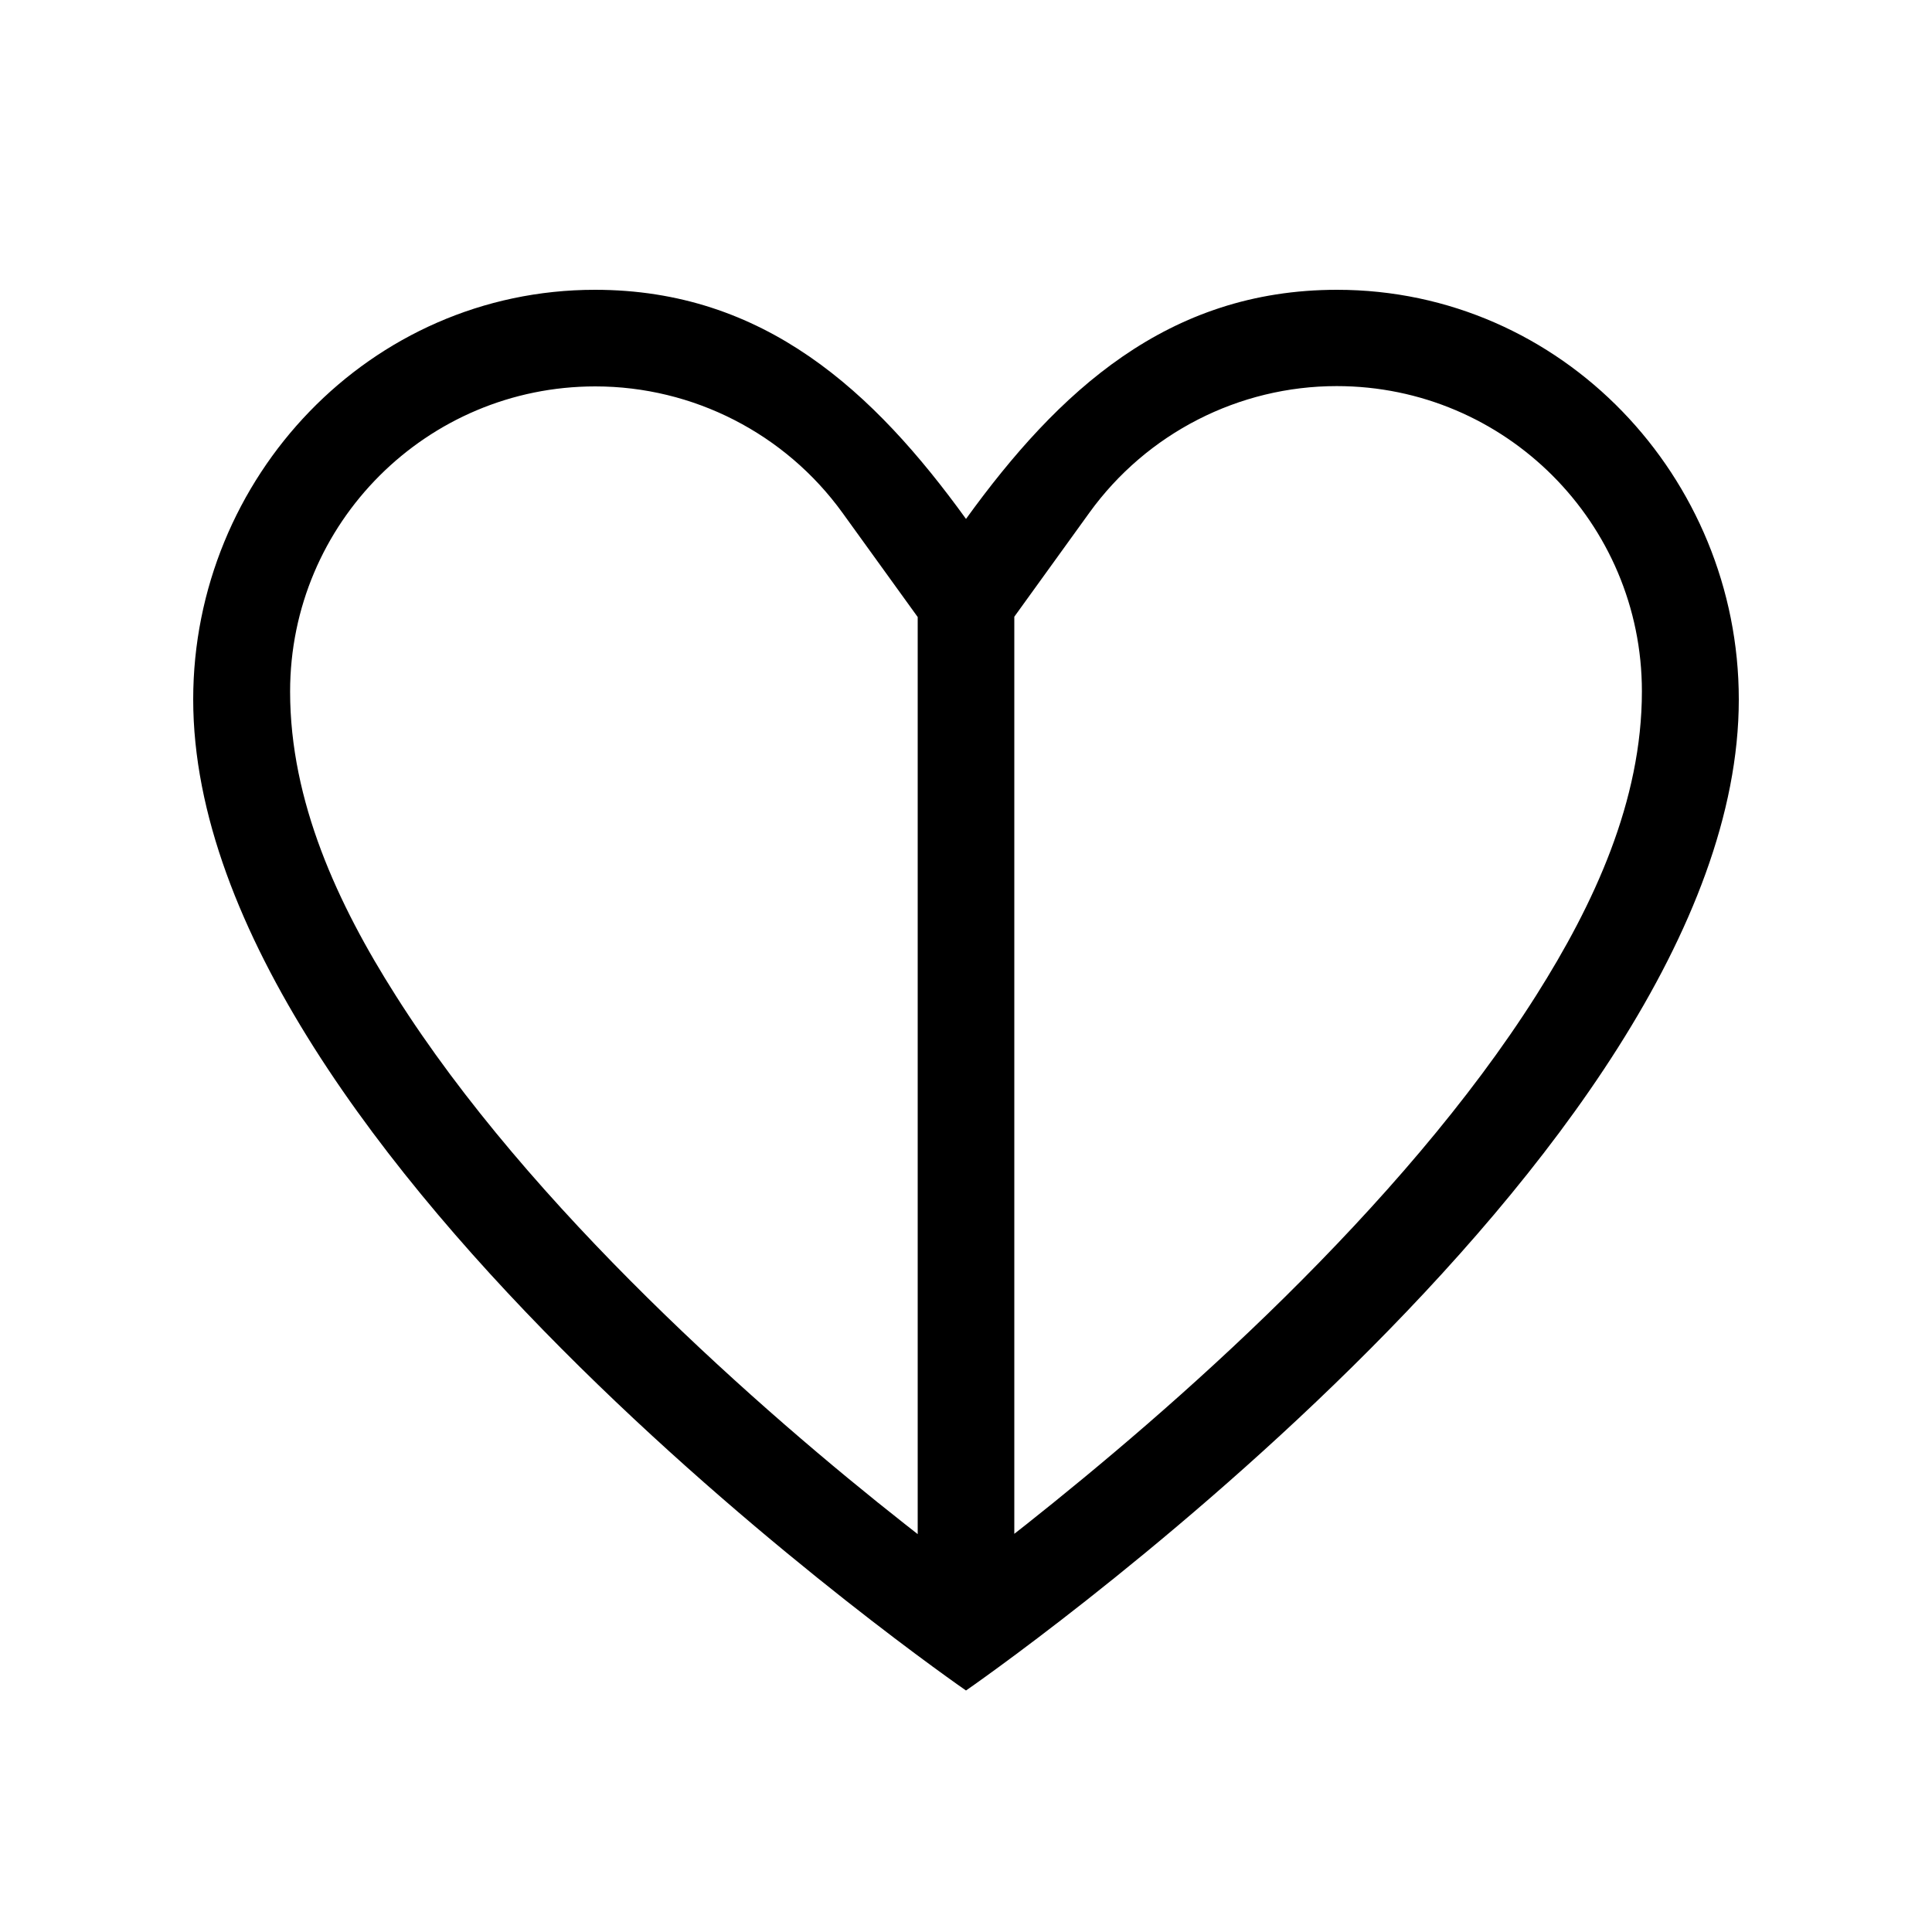 <svg xmlns="http://www.w3.org/2000/svg" viewBox="0 0 640 640"><!--! Font Awesome Pro 7.1.0 by @fontawesome - https://fontawesome.com License - https://fontawesome.com/license (Commercial License) Copyright 2025 Fonticons, Inc. --><path fill="currentColor" d="M64 231.7C64 383.4 320 560 320 560C320 560 576 383.4 576 231.7C576 158.2 517.5 96 442.9 96C386.8 96 350.5 129.7 320 171.9C289.5 129.7 253.2 96 197.1 96C122.5 96 64 158.2 64 231.7zM336 204.3L360.9 169.8C379.9 143.5 410.4 127.9 442.8 127.9C498.6 127.9 543.9 173.2 543.9 229C543.9 265.4 528 299.5 508.9 329.7C486.7 364.8 456.5 399.2 425.5 429.8C394.6 460.3 363.5 486.3 340.2 504.8C338.8 505.9 337.4 507 336 508.1L336 204.2zM304 508.2C302.6 507.1 301.2 506 299.8 504.9C276.4 486.5 245.4 460.4 214.5 429.9C183.5 399.3 153.3 364.9 131.1 329.8C111.9 299.6 96.1 265.5 96.1 229.1C96.1 173.2 141.4 128 197.2 128C229.6 128 260.1 143.6 279.1 169.9L304 204.4L304 508.3z"/></svg>